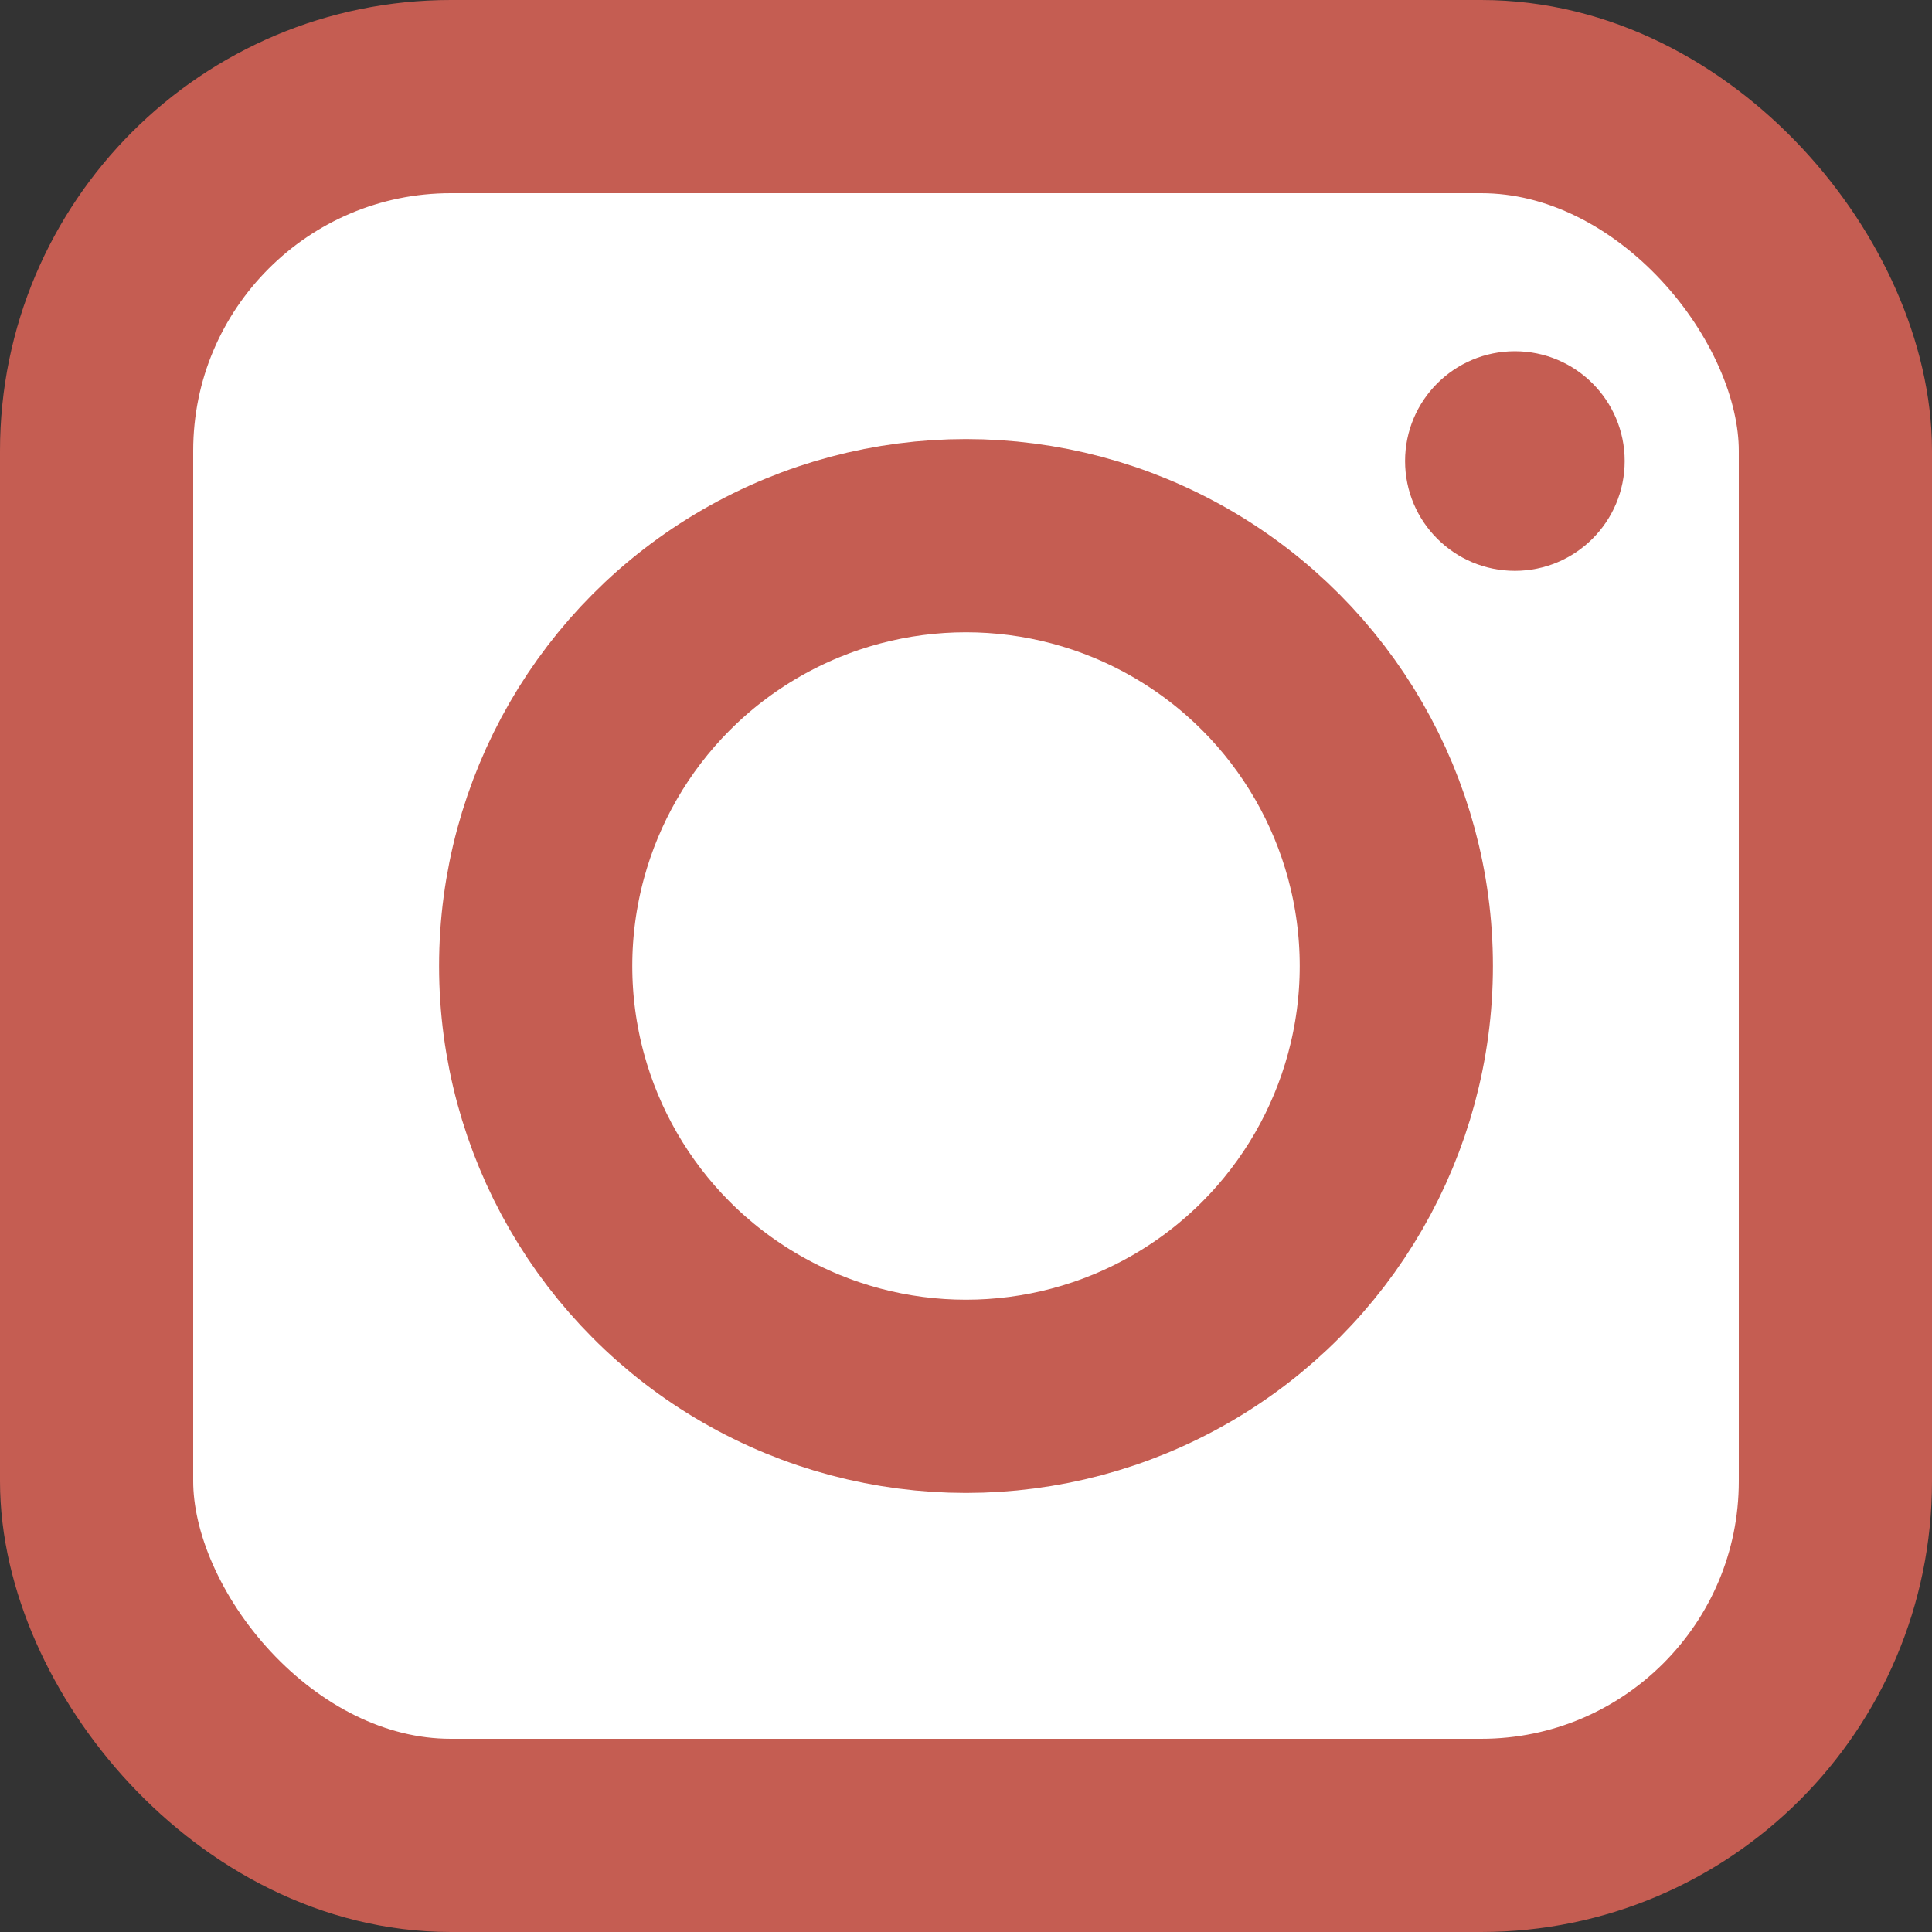 <svg width="30" height="30" viewBox="0 0 30 30" fill="none" xmlns="http://www.w3.org/2000/svg">
<rect x="0" y="0" width="30" height="30" fill="#333333" stroke="none"/>
<rect x="1.5" y="1.5" width="27" height="27" rx="5.5" fill="white" stroke="#C55D52" stroke-width="3"/>
<circle cx="15" cy="15" r="6.682" fill="white" stroke="#C55D52" stroke-width="3"/>
<circle cx="23.523" cy="7.159" r="1.705" fill="#C55D52"/>
</svg>
